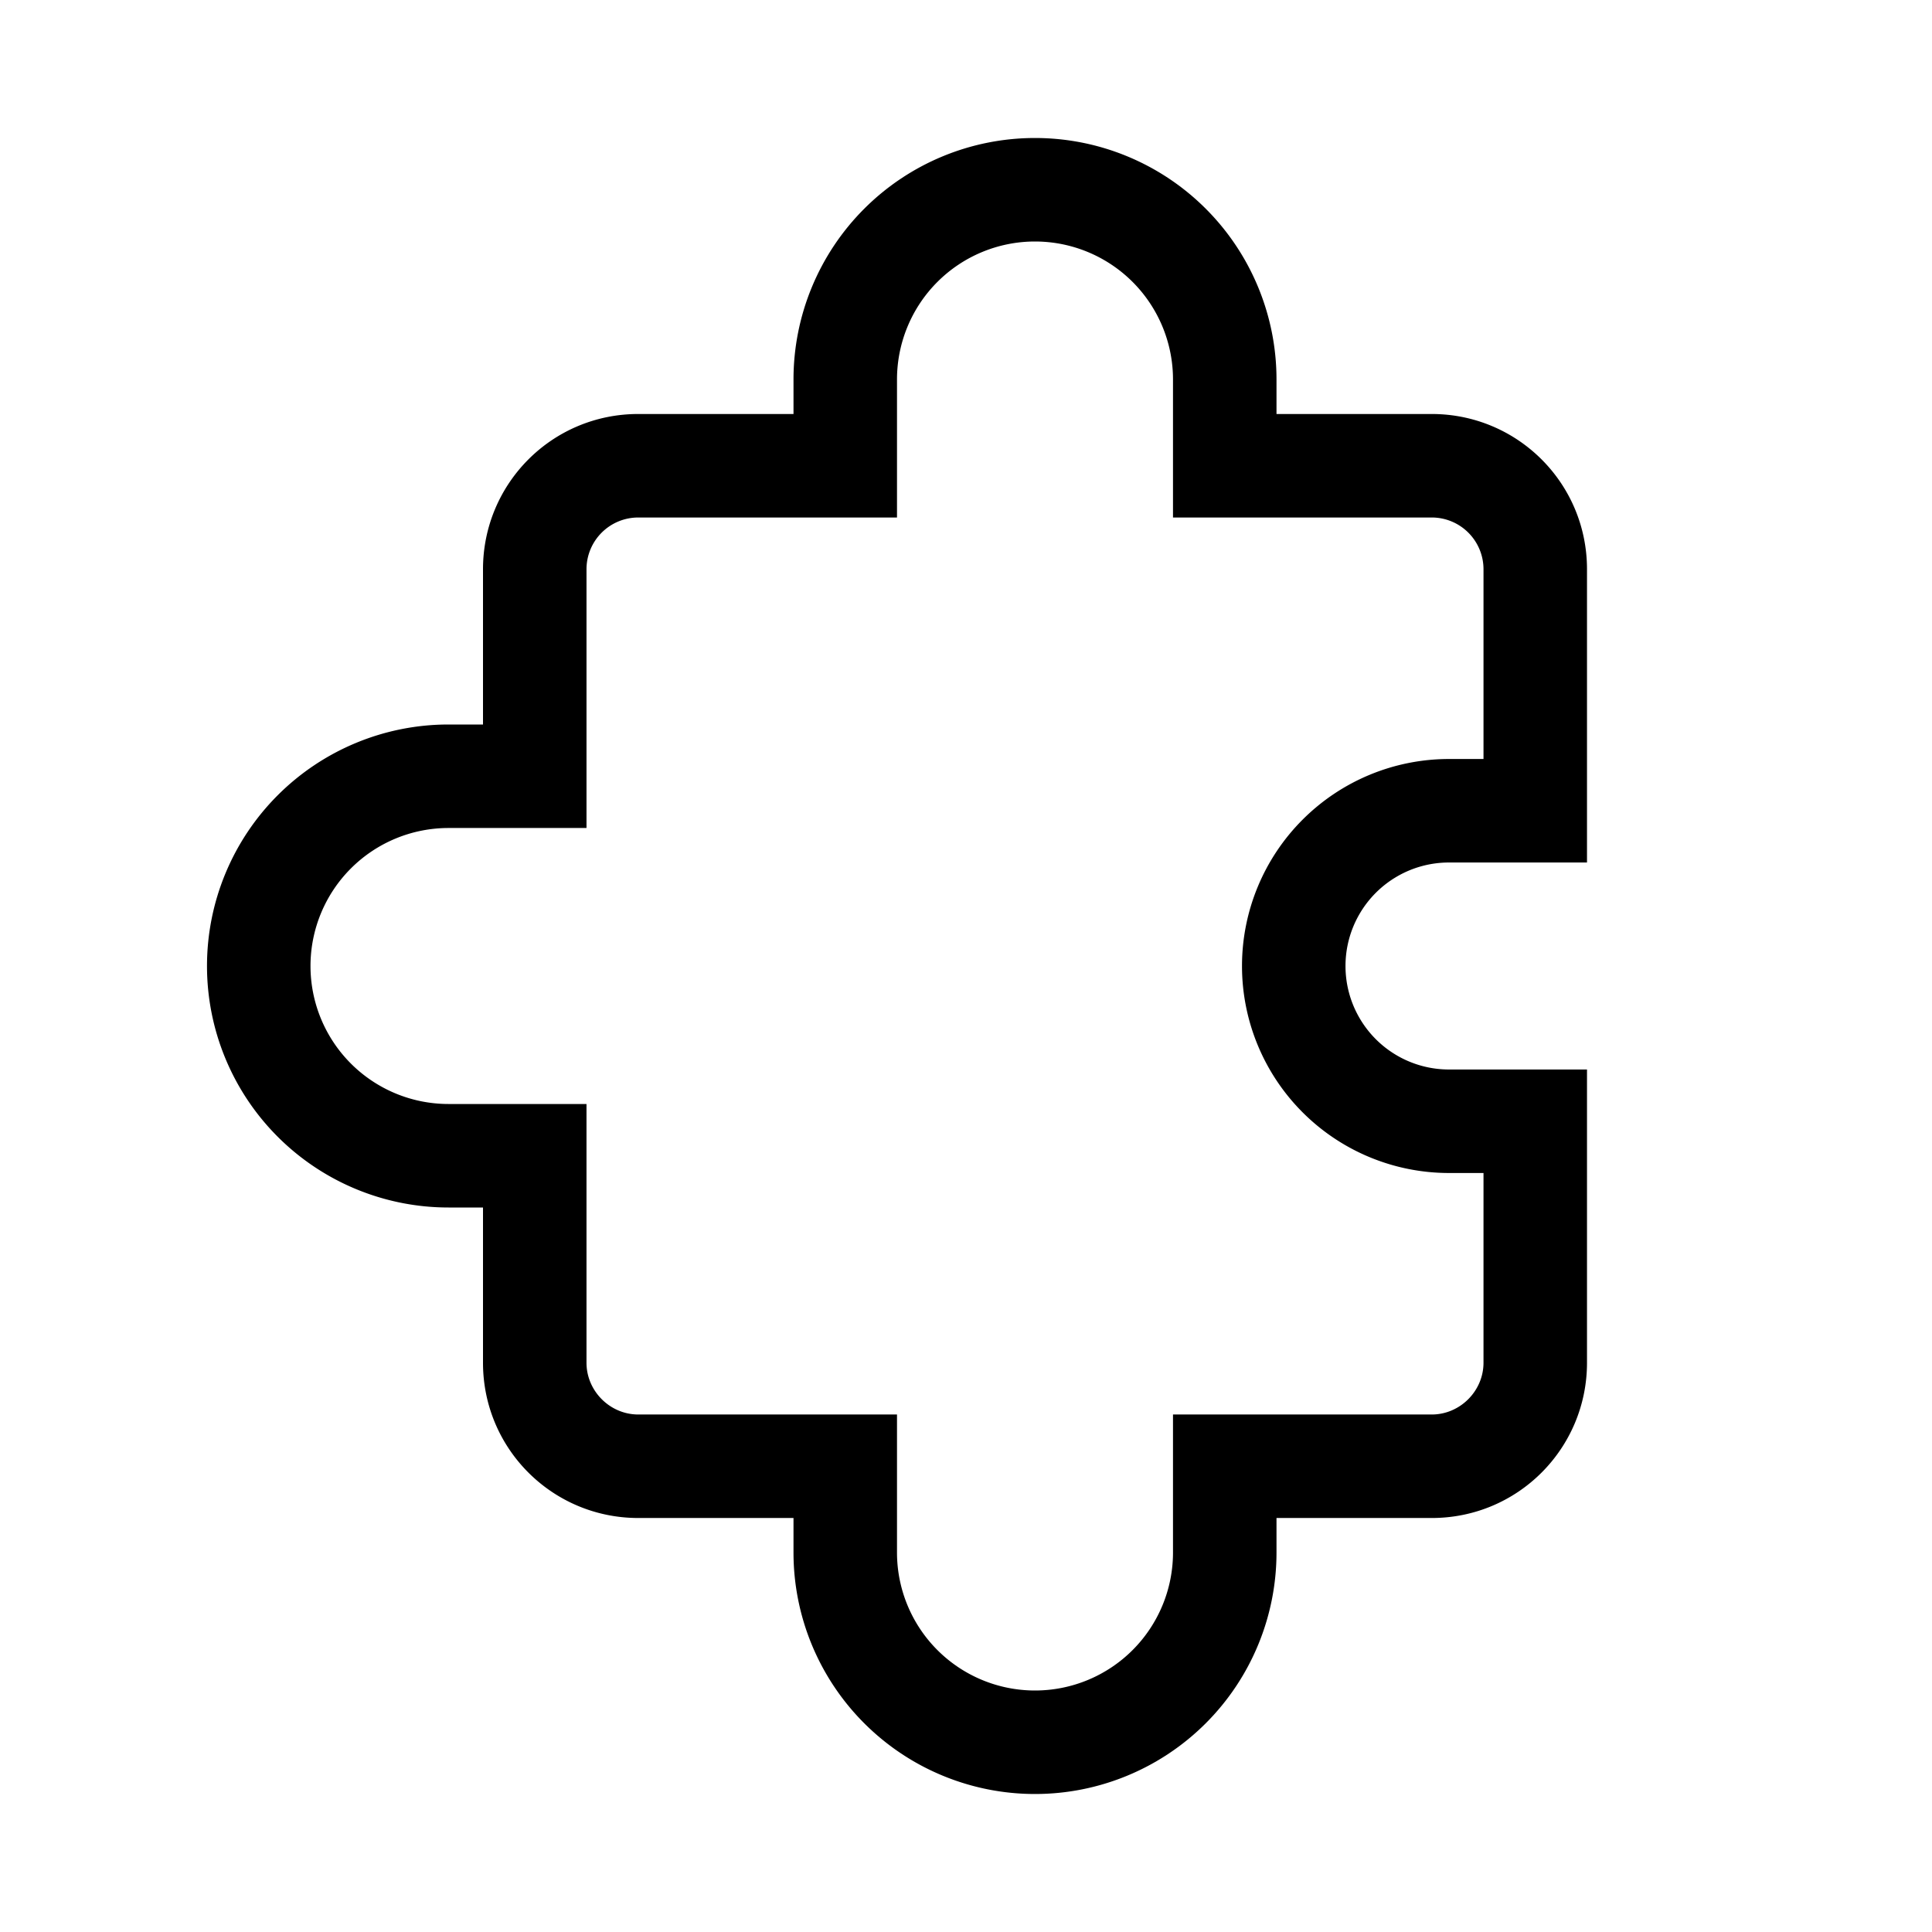 <svg width="28" height="28" viewBox="0 0 28 28" xmlns="http://www.w3.org/2000/svg"><path d="M15 3.5a2 2 0 0 0-2 2v2H9.25a.75.75 0 0 0-.75.75V12h-2a2 2 0 1 0 0 4h2v3.75c0 .41.34.75.75.75H13v2a2 2 0 1 0 4 0v-2h3.75c.41 0 .75-.34.75-.75V17H21a3 3 0 1 1 0-6h.5V8.25a.75.75 0 0 0-.75-.75H17v-2a2 2 0 0 0-2-2Zm-3.5 2a3.5 3.5 0 1 1 7 0V6h2.25C21.99 6 23 7 23 8.25v4.25h-2a1.5 1.5 0 0 0 0 3h2v4.25c0 1.24-1 2.25-2.25 2.25H18.5v.5a3.5 3.5 0 1 1-7 0V22H9.25C8.01 22 7 21 7 19.75V17.5h-.5a3.5 3.5 0 1 1 0-7H7V8.25C7 7.01 8 6 9.25 6h2.25v-.5Z"/></svg>